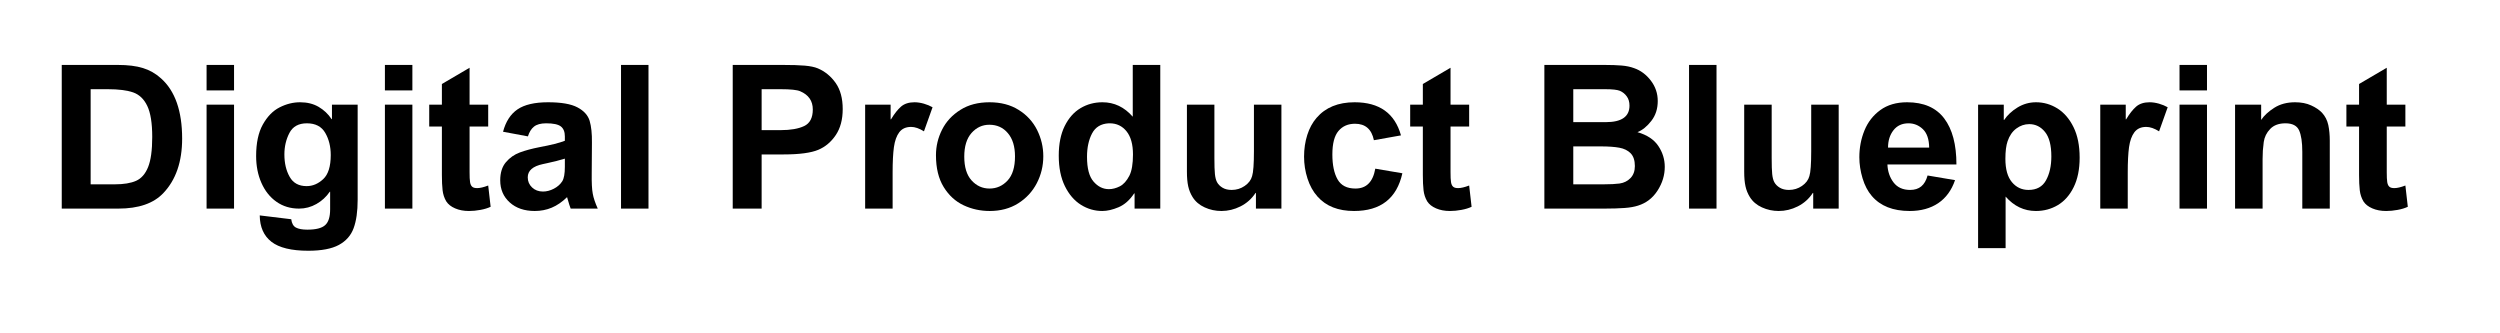 <svg xmlns="http://www.w3.org/2000/svg" xmlns:xlink="http://www.w3.org/1999/xlink" width="300" zoomAndPan="magnify" viewBox="0 0 224.88 30" height="40" preserveAspectRatio="xMidYMid meet" version="1.0"><defs><g/></defs><g fill="#000000" fill-opacity="1"><g transform="translate(4.196, 18.774)"><g><path d="M 10.238 -11.719 C 11.504 -10.59 12.137 -8.781 12.137 -6.301 C 12.137 -4.219 11.574 -2.59 10.457 -1.41 C 9.578 -0.469 8.223 0 6.391 0 L 1.301 0 L 1.301 -12.93 L 6.34 -12.93 C 7.254 -12.93 8.012 -12.836 8.613 -12.648 C 9.215 -12.465 9.758 -12.152 10.238 -11.719 Z M 9.445 -6.445 C 9.445 -7.688 9.297 -8.617 9 -9.238 C 8.707 -9.855 8.281 -10.262 7.73 -10.457 C 7.176 -10.648 6.418 -10.746 5.453 -10.746 L 3.902 -10.746 L 3.902 -2.184 L 6.066 -2.184 C 6.875 -2.184 7.516 -2.289 7.992 -2.5 C 8.465 -2.711 8.828 -3.125 9.074 -3.738 C 9.32 -4.352 9.445 -5.254 9.445 -6.445 Z M 9.445 -6.445 "/></g></g></g><g fill="#000000" fill-opacity="1"><g transform="translate(17.231, 18.774)"><g><path d="M 3.773 -10.637 L 1.301 -10.637 L 1.301 -12.93 L 3.773 -12.93 Z M 3.773 0 L 1.301 0 L 1.301 -9.355 L 3.773 -9.355 Z M 3.773 0 "/></g></g></g><g fill="#000000" fill-opacity="1"><g transform="translate(22.25, 18.774)"><g><path d="M 4.695 -9.57 C 5.332 -9.57 5.891 -9.434 6.367 -9.156 C 6.84 -8.879 7.23 -8.512 7.531 -8.055 L 7.566 -8.055 L 7.566 -9.355 L 9.879 -9.355 L 9.879 -0.793 C 9.879 0.254 9.758 1.105 9.516 1.762 C 9.277 2.418 8.832 2.918 8.188 3.27 C 7.547 3.617 6.629 3.793 5.434 3.793 C 3.918 3.793 2.812 3.523 2.121 2.988 C 1.43 2.453 1.078 1.66 1.066 0.613 L 3.902 0.957 C 3.949 1.332 4.09 1.582 4.324 1.707 C 4.559 1.832 4.898 1.895 5.344 1.895 C 6.117 1.895 6.652 1.762 6.953 1.488 C 7.254 1.219 7.402 0.746 7.402 0.07 L 7.402 -1.516 L 7.367 -1.516 C 7.055 -1.059 6.656 -0.691 6.168 -0.414 C 5.68 -0.137 5.16 0 4.605 0 C 3.836 0 3.156 -0.203 2.574 -0.613 C 1.988 -1.023 1.539 -1.59 1.219 -2.312 C 0.898 -3.035 0.742 -3.84 0.742 -4.73 C 0.742 -5.898 0.941 -6.844 1.344 -7.566 C 1.75 -8.289 2.25 -8.805 2.852 -9.109 C 3.457 -9.418 4.07 -9.57 4.695 -9.57 Z M 3.285 -4.875 C 3.285 -4.094 3.441 -3.422 3.758 -2.863 C 4.07 -2.301 4.582 -2.023 5.289 -2.023 C 5.832 -2.023 6.328 -2.234 6.781 -2.656 C 7.23 -3.074 7.457 -3.797 7.457 -4.82 C 7.457 -5.578 7.293 -6.246 6.961 -6.816 C 6.629 -7.391 6.078 -7.676 5.309 -7.676 C 4.562 -7.676 4.039 -7.387 3.738 -6.809 C 3.438 -6.23 3.285 -5.586 3.285 -4.875 Z M 3.285 -4.875 "/></g></g></g><g fill="#000000" fill-opacity="1"><g transform="translate(33.281, 18.774)"><g><path d="M 3.773 -10.637 L 1.301 -10.637 L 1.301 -12.93 L 3.773 -12.93 Z M 3.773 0 L 1.301 0 L 1.301 -9.355 L 3.773 -9.355 Z M 3.773 0 "/></g></g></g><g fill="#000000" fill-opacity="1"><g transform="translate(38.3, 18.774)"><g><path d="M 3.902 -9.355 L 5.578 -9.355 L 5.578 -7.387 L 3.902 -7.387 L 3.902 -3.27 C 3.902 -2.871 3.914 -2.578 3.945 -2.383 C 3.977 -2.191 4.039 -2.051 4.137 -1.969 C 4.23 -1.883 4.383 -1.844 4.586 -1.844 C 4.84 -1.844 5.172 -1.922 5.578 -2.078 L 5.797 -0.164 C 5.543 -0.043 5.238 0.051 4.875 0.117 C 4.516 0.184 4.172 0.215 3.848 0.215 C 3.375 0.215 2.961 0.137 2.602 -0.02 C 2.238 -0.176 1.973 -0.387 1.805 -0.648 C 1.625 -0.949 1.516 -1.285 1.473 -1.652 C 1.43 -2.02 1.41 -2.48 1.41 -3.035 L 1.41 -7.387 L 0.27 -7.387 L 0.27 -9.355 L 1.41 -9.355 L 1.41 -11.215 L 3.902 -12.676 Z M 3.902 -9.355 "/></g></g></g><g fill="#000000" fill-opacity="1"><g transform="translate(44.312, 18.774)"><g><path d="M 4.949 -9.57 C 6.141 -9.57 7.023 -9.418 7.602 -9.109 C 8.18 -8.805 8.543 -8.398 8.695 -7.902 C 8.844 -7.402 8.914 -6.742 8.902 -5.922 L 8.883 -3.195 C 8.871 -2.34 8.902 -1.723 8.977 -1.336 C 9.047 -0.949 9.199 -0.504 9.426 0 L 6.988 0 C 6.93 -0.133 6.82 -0.477 6.664 -1.031 C 6.219 -0.598 5.758 -0.281 5.281 -0.082 C 4.805 0.117 4.297 0.215 3.758 0.215 C 2.828 0.215 2.078 -0.039 1.508 -0.551 C 0.938 -1.062 0.648 -1.727 0.648 -2.547 C 0.648 -3.23 0.82 -3.777 1.164 -4.18 C 1.508 -4.582 1.926 -4.875 2.418 -5.055 C 2.914 -5.238 3.496 -5.395 4.172 -5.527 C 5.207 -5.719 5.973 -5.91 6.465 -6.105 L 6.465 -6.5 C 6.465 -6.91 6.344 -7.207 6.105 -7.395 C 5.863 -7.582 5.422 -7.676 4.785 -7.676 C 4.293 -7.676 3.926 -7.574 3.684 -7.375 C 3.441 -7.18 3.262 -6.887 3.141 -6.5 L 0.902 -6.918 C 1.145 -7.832 1.578 -8.504 2.203 -8.93 C 2.828 -9.355 3.742 -9.57 4.949 -9.57 Z M 4.91 -4.098 L 4.496 -4.008 C 3.582 -3.816 3.125 -3.418 3.125 -2.816 C 3.125 -2.457 3.254 -2.152 3.512 -1.906 C 3.77 -1.66 4.098 -1.535 4.496 -1.535 C 4.82 -1.535 5.148 -1.621 5.473 -1.789 C 5.797 -1.957 6.051 -2.18 6.23 -2.457 C 6.387 -2.707 6.465 -3.141 6.465 -3.758 L 6.465 -4.496 C 5.996 -4.352 5.477 -4.219 4.91 -4.098 Z M 4.91 -4.098 "/></g></g></g><g fill="#000000" fill-opacity="1"><g transform="translate(54.531, 18.774)"><g><path d="M 1.301 -12.93 L 3.773 -12.93 L 3.773 0 L 1.301 0 Z M 1.301 -12.93 "/></g></g></g><g fill="#000000" fill-opacity="1"><g transform="translate(59.55, 18.774)"><g/></g></g><g fill="#000000" fill-opacity="1"><g transform="translate(64.569, 18.774)"><g><path d="M 8.977 -12.621 C 9.625 -12.344 10.16 -11.906 10.582 -11.305 C 11.004 -10.703 11.215 -9.918 11.215 -8.957 C 11.215 -8.02 11.008 -7.238 10.59 -6.617 C 10.176 -6 9.648 -5.555 9.012 -5.289 C 8.359 -5.016 7.324 -4.875 5.906 -4.875 L 3.918 -4.875 L 3.918 0 L 1.316 0 L 1.316 -12.93 L 5.816 -12.93 C 6.645 -12.93 7.309 -12.91 7.801 -12.867 C 8.293 -12.824 8.688 -12.742 8.977 -12.621 Z M 8.523 -8.922 C 8.523 -9.691 8.145 -10.238 7.387 -10.562 C 7.109 -10.684 6.523 -10.746 5.633 -10.746 L 3.918 -10.746 L 3.918 -7.062 L 5.633 -7.062 C 6.523 -7.062 7.23 -7.184 7.746 -7.43 C 8.266 -7.676 8.523 -8.176 8.523 -8.922 Z M 8.523 -8.922 "/></g></g></g><g fill="#000000" fill-opacity="1"><g transform="translate(76.612, 18.774)"><g><path d="M 5.633 -9.57 C 5.898 -9.57 6.18 -9.527 6.473 -9.445 C 6.77 -9.359 7.031 -9.25 7.258 -9.121 L 6.484 -6.953 C 6.062 -7.219 5.676 -7.352 5.328 -7.352 C 4.859 -7.352 4.504 -7.191 4.262 -6.871 C 4.02 -6.551 3.863 -6.105 3.781 -5.535 C 3.703 -4.965 3.664 -4.203 3.664 -3.25 L 3.664 0 L 1.191 0 L 1.191 -9.355 L 3.484 -9.355 L 3.484 -8.035 L 3.52 -8.035 C 3.824 -8.543 4.125 -8.922 4.426 -9.184 C 4.727 -9.441 5.129 -9.57 5.633 -9.57 Z M 5.633 -9.57 "/></g></g></g><g fill="#000000" fill-opacity="1"><g transform="translate(83.454, 18.774)"><g><path d="M 5.543 -9.57 C 6.555 -9.57 7.43 -9.344 8.164 -8.883 C 8.898 -8.426 9.449 -7.824 9.824 -7.078 C 10.195 -6.332 10.383 -5.543 10.383 -4.715 C 10.383 -3.848 10.188 -3.035 9.797 -2.285 C 9.406 -1.531 8.844 -0.926 8.117 -0.469 C 7.391 -0.012 6.535 0.215 5.562 0.215 C 4.73 0.215 3.949 0.047 3.215 -0.297 C 2.48 -0.641 1.883 -1.188 1.418 -1.941 C 0.953 -2.695 0.723 -3.648 0.723 -4.805 C 0.723 -5.609 0.906 -6.379 1.273 -7.105 C 1.641 -7.836 2.188 -8.426 2.918 -8.883 C 3.645 -9.344 4.52 -9.57 5.543 -9.57 Z M 3.27 -4.676 C 3.27 -3.738 3.488 -3.023 3.926 -2.539 C 4.367 -2.051 4.906 -1.805 5.543 -1.805 C 6.184 -1.805 6.723 -2.047 7.168 -2.527 C 7.613 -3.008 7.836 -3.73 7.836 -4.695 C 7.836 -5.586 7.625 -6.285 7.195 -6.789 C 6.77 -7.297 6.211 -7.547 5.527 -7.547 C 4.898 -7.547 4.367 -7.301 3.926 -6.809 C 3.488 -6.312 3.27 -5.605 3.27 -4.676 Z M 3.27 -4.676 "/></g></g></g><g fill="#000000" fill-opacity="1"><g transform="translate(94.486, 18.774)"><g><path d="M 9.879 -12.93 L 9.879 0 L 7.566 0 L 7.566 -1.371 L 7.531 -1.371 C 7.133 -0.77 6.668 -0.355 6.129 -0.125 C 5.594 0.102 5.105 0.215 4.66 0.215 C 3.973 0.215 3.332 0.031 2.734 -0.344 C 2.141 -0.715 1.66 -1.277 1.293 -2.023 C 0.926 -2.77 0.742 -3.684 0.742 -4.766 C 0.742 -5.816 0.918 -6.699 1.273 -7.422 C 1.629 -8.145 2.105 -8.684 2.699 -9.039 C 3.297 -9.395 3.953 -9.57 4.676 -9.57 C 5.738 -9.57 6.645 -9.137 7.402 -8.27 L 7.402 -12.93 Z M 3.285 -4.66 C 3.285 -3.625 3.48 -2.879 3.875 -2.43 C 4.266 -1.977 4.727 -1.75 5.254 -1.75 C 5.578 -1.75 5.906 -1.836 6.238 -2.004 C 6.57 -2.172 6.855 -2.492 7.098 -2.961 C 7.312 -3.383 7.422 -4.02 7.422 -4.875 C 7.422 -5.777 7.23 -6.473 6.844 -6.953 C 6.457 -7.434 5.953 -7.676 5.328 -7.676 L 5.238 -7.676 C 4.539 -7.637 4.039 -7.336 3.738 -6.762 C 3.438 -6.191 3.285 -5.488 3.285 -4.66 Z M 3.285 -4.66 "/></g></g></g><g fill="#000000" fill-opacity="1"><g transform="translate(105.517, 18.774)"><g><path d="M 3.719 -4.551 C 3.719 -3.887 3.734 -3.406 3.766 -3.105 C 3.797 -2.805 3.859 -2.562 3.953 -2.383 C 4.062 -2.18 4.23 -2.012 4.453 -1.879 C 4.676 -1.746 4.949 -1.68 5.273 -1.68 C 5.707 -1.68 6.098 -1.801 6.445 -2.039 C 6.797 -2.281 7.02 -2.578 7.113 -2.926 C 7.223 -3.273 7.277 -4.02 7.277 -5.164 L 7.277 -9.355 L 9.75 -9.355 L 9.75 0 L 7.457 0 L 7.457 -1.41 L 7.422 -1.41 C 7.074 -0.879 6.621 -0.477 6.066 -0.199 C 5.516 0.078 4.941 0.215 4.352 0.215 C 3.824 0.215 3.32 0.109 2.844 -0.109 C 2.367 -0.324 2.004 -0.637 1.75 -1.047 C 1.57 -1.336 1.441 -1.656 1.363 -2.004 C 1.285 -2.355 1.246 -2.793 1.246 -3.324 L 1.246 -9.355 L 3.719 -9.355 Z M 3.719 -4.551 "/></g></g></g><g fill="#000000" fill-opacity="1"><g transform="translate(116.548, 18.774)"><g><path d="M 1.879 -8.164 C 2.684 -9.102 3.828 -9.57 5.309 -9.57 C 7.535 -9.57 8.926 -8.578 9.48 -6.59 L 7.043 -6.156 C 6.84 -7.145 6.273 -7.637 5.344 -7.637 C 4.719 -7.637 4.223 -7.422 3.855 -6.988 C 3.488 -6.555 3.305 -5.852 3.305 -4.875 C 3.305 -3.926 3.461 -3.176 3.773 -2.629 C 4.086 -2.078 4.621 -1.805 5.383 -1.805 C 5.875 -1.805 6.27 -1.953 6.562 -2.25 C 6.859 -2.543 7.062 -2.992 7.168 -3.594 L 9.605 -3.18 C 9.102 -0.914 7.652 0.215 5.254 0.215 C 3.836 0.215 2.738 -0.215 1.969 -1.082 C 1.57 -1.527 1.27 -2.07 1.066 -2.707 C 0.859 -3.348 0.758 -4.004 0.758 -4.676 C 0.758 -5.375 0.855 -6.023 1.047 -6.629 C 1.238 -7.23 1.516 -7.742 1.879 -8.164 Z M 1.879 -8.164 "/></g></g></g><g fill="#000000" fill-opacity="1"><g transform="translate(126.586, 18.774)"><g><path d="M 3.902 -9.355 L 5.578 -9.355 L 5.578 -7.387 L 3.902 -7.387 L 3.902 -3.27 C 3.902 -2.871 3.914 -2.578 3.945 -2.383 C 3.977 -2.191 4.039 -2.051 4.137 -1.969 C 4.23 -1.883 4.383 -1.844 4.586 -1.844 C 4.84 -1.844 5.172 -1.922 5.578 -2.078 L 5.797 -0.164 C 5.543 -0.043 5.238 0.051 4.875 0.117 C 4.516 0.184 4.172 0.215 3.848 0.215 C 3.375 0.215 2.961 0.137 2.602 -0.02 C 2.238 -0.176 1.973 -0.387 1.805 -0.648 C 1.625 -0.949 1.516 -1.285 1.473 -1.652 C 1.43 -2.02 1.41 -2.48 1.41 -3.035 L 1.41 -7.387 L 0.27 -7.387 L 0.27 -9.355 L 1.41 -9.355 L 1.41 -11.215 L 3.902 -12.676 Z M 3.902 -9.355 "/></g></g></g><g fill="#000000" fill-opacity="1"><g transform="translate(132.598, 18.774)"><g/></g></g><g fill="#000000" fill-opacity="1"><g transform="translate(137.617, 18.774)"><g><path d="M 9.391 -12.641 C 9.98 -12.438 10.484 -12.062 10.898 -11.52 C 11.312 -10.98 11.52 -10.367 11.52 -9.68 C 11.52 -8.98 11.328 -8.387 10.941 -7.891 C 10.559 -7.398 10.145 -7.062 9.695 -6.879 C 10.562 -6.629 11.191 -6.211 11.574 -5.633 C 11.961 -5.055 12.152 -4.43 12.152 -3.758 C 12.152 -3.008 11.938 -2.301 11.504 -1.625 C 11.07 -0.949 10.484 -0.5 9.75 -0.27 C 9.426 -0.164 9.016 -0.09 8.523 -0.055 C 8.031 -0.02 7.43 0 6.719 0 L 1.316 0 L 1.316 -12.93 L 6.719 -12.93 C 7.344 -12.93 7.863 -12.91 8.281 -12.875 C 8.695 -12.84 9.066 -12.762 9.391 -12.641 Z M 8.977 -9.266 C 8.977 -9.602 8.895 -9.879 8.73 -10.102 C 8.57 -10.328 8.359 -10.492 8.109 -10.602 C 7.879 -10.695 7.441 -10.746 6.789 -10.746 L 3.918 -10.746 L 3.918 -7.781 L 6.844 -7.781 C 8.266 -7.781 8.977 -8.277 8.977 -9.266 Z M 8.09 -2.258 C 8.488 -2.316 8.816 -2.484 9.074 -2.754 C 9.332 -3.023 9.461 -3.383 9.461 -3.828 C 9.461 -4.332 9.336 -4.715 9.082 -4.977 C 8.832 -5.234 8.492 -5.402 8.062 -5.48 C 7.637 -5.559 7.078 -5.598 6.391 -5.598 L 3.918 -5.598 L 3.918 -2.184 L 6.629 -2.184 C 7.254 -2.184 7.742 -2.211 8.09 -2.258 Z M 8.09 -2.258 "/></g></g></g><g fill="#000000" fill-opacity="1"><g transform="translate(150.653, 18.774)"><g><path d="M 1.301 -12.93 L 3.773 -12.93 L 3.773 0 L 1.301 0 Z M 1.301 -12.93 "/></g></g></g><g fill="#000000" fill-opacity="1"><g transform="translate(155.672, 18.774)"><g><path d="M 3.719 -4.551 C 3.719 -3.887 3.734 -3.406 3.766 -3.105 C 3.797 -2.805 3.859 -2.562 3.953 -2.383 C 4.062 -2.18 4.23 -2.012 4.453 -1.879 C 4.676 -1.746 4.949 -1.68 5.273 -1.68 C 5.707 -1.68 6.098 -1.801 6.445 -2.039 C 6.797 -2.281 7.02 -2.578 7.113 -2.926 C 7.223 -3.273 7.277 -4.02 7.277 -5.164 L 7.277 -9.355 L 9.75 -9.355 L 9.75 0 L 7.457 0 L 7.457 -1.41 L 7.422 -1.41 C 7.074 -0.879 6.621 -0.477 6.066 -0.199 C 5.516 0.078 4.941 0.215 4.352 0.215 C 3.824 0.215 3.32 0.109 2.844 -0.109 C 2.367 -0.324 2.004 -0.637 1.75 -1.047 C 1.57 -1.336 1.441 -1.656 1.363 -2.004 C 1.285 -2.355 1.246 -2.793 1.246 -3.324 L 1.246 -9.355 L 3.719 -9.355 Z M 3.719 -4.551 "/></g></g></g><g fill="#000000" fill-opacity="1"><g transform="translate(166.703, 18.774)"><g><path d="M 4.875 -9.57 C 6.367 -9.57 7.48 -9.086 8.215 -8.117 C 8.949 -7.148 9.316 -5.766 9.316 -3.973 L 3.105 -3.973 C 3.129 -3.348 3.312 -2.809 3.656 -2.355 C 4 -1.906 4.496 -1.68 5.148 -1.68 C 5.555 -1.68 5.891 -1.785 6.148 -1.996 C 6.406 -2.207 6.598 -2.535 6.719 -2.98 L 9.191 -2.562 C 8.879 -1.648 8.371 -0.957 7.676 -0.488 C 6.977 -0.02 6.121 0.215 5.109 0.215 C 3.605 0.215 2.469 -0.234 1.699 -1.137 C 1.336 -1.559 1.059 -2.09 0.867 -2.727 C 0.676 -3.363 0.578 -3.996 0.578 -4.621 C 0.578 -5.477 0.73 -6.281 1.039 -7.035 C 1.344 -7.785 1.82 -8.398 2.465 -8.867 C 3.109 -9.336 3.914 -9.57 4.875 -9.57 Z M 3.16 -5.488 L 6.863 -5.488 C 6.852 -6.25 6.66 -6.801 6.293 -7.152 C 5.926 -7.5 5.496 -7.676 5.004 -7.676 C 4.426 -7.676 3.973 -7.469 3.648 -7.051 C 3.324 -6.637 3.16 -6.117 3.16 -5.488 Z M 3.16 -5.488 "/></g></g></g><g fill="#000000" fill-opacity="1"><g transform="translate(176.741, 18.774)"><g><path d="M 6.445 -9.57 C 7.133 -9.57 7.773 -9.383 8.371 -9.012 C 8.965 -8.637 9.449 -8.078 9.816 -7.332 C 10.184 -6.586 10.367 -5.672 10.367 -4.586 C 10.367 -3.539 10.188 -2.656 9.832 -1.934 C 9.477 -1.211 9 -0.672 8.406 -0.316 C 7.809 0.039 7.152 0.215 6.43 0.215 C 5.371 0.215 4.461 -0.215 3.703 -1.082 L 3.703 3.559 L 1.227 3.559 L 1.227 -9.355 L 3.539 -9.355 L 3.539 -7.98 L 3.574 -7.98 C 3.863 -8.414 4.266 -8.789 4.777 -9.102 C 5.289 -9.414 5.844 -9.57 6.445 -9.57 Z M 3.883 -6.066 C 3.75 -5.684 3.684 -5.152 3.684 -4.477 C 3.684 -3.551 3.879 -2.852 4.27 -2.383 C 4.66 -1.914 5.16 -1.68 5.762 -1.68 C 6.496 -1.68 7.023 -1.969 7.34 -2.547 C 7.66 -3.125 7.82 -3.84 7.82 -4.695 C 7.82 -5.695 7.629 -6.43 7.25 -6.898 C 6.871 -7.367 6.398 -7.602 5.832 -7.602 C 5.41 -7.602 5.023 -7.469 4.668 -7.207 C 4.312 -6.941 4.051 -6.562 3.883 -6.066 Z M 3.883 -6.066 "/></g></g></g><g fill="#000000" fill-opacity="1"><g transform="translate(187.773, 18.774)"><g><path d="M 5.633 -9.57 C 5.898 -9.57 6.18 -9.527 6.473 -9.445 C 6.77 -9.359 7.031 -9.25 7.258 -9.121 L 6.484 -6.953 C 6.062 -7.219 5.676 -7.352 5.328 -7.352 C 4.859 -7.352 4.504 -7.191 4.262 -6.871 C 4.02 -6.551 3.863 -6.105 3.781 -5.535 C 3.703 -4.965 3.664 -4.203 3.664 -3.25 L 3.664 0 L 1.191 0 L 1.191 -9.355 L 3.484 -9.355 L 3.484 -8.035 L 3.52 -8.035 C 3.824 -8.543 4.125 -8.922 4.426 -9.184 C 4.727 -9.441 5.129 -9.57 5.633 -9.57 Z M 5.633 -9.57 "/></g></g></g><g fill="#000000" fill-opacity="1"><g transform="translate(194.796, 18.774)"><g><path d="M 3.773 -10.637 L 1.301 -10.637 L 1.301 -12.93 L 3.773 -12.93 Z M 3.773 0 L 1.301 0 L 1.301 -9.355 L 3.773 -9.355 Z M 3.773 0 "/></g></g></g><g fill="#000000" fill-opacity="1"><g transform="translate(199.815, 18.774)"><g><path d="M 6.68 -9.57 C 7.234 -9.57 7.719 -9.477 8.125 -9.289 C 8.535 -9.105 8.859 -8.883 9.102 -8.633 C 9.391 -8.32 9.578 -7.949 9.672 -7.52 C 9.762 -7.094 9.805 -6.621 9.805 -6.105 L 9.805 0 L 7.332 0 L 7.332 -5.109 C 7.332 -5.977 7.234 -6.621 7.043 -7.043 C 6.852 -7.465 6.441 -7.676 5.816 -7.676 C 5.227 -7.676 4.766 -7.508 4.441 -7.168 C 4.117 -6.832 3.926 -6.441 3.863 -5.996 C 3.828 -5.707 3.801 -5.449 3.781 -5.219 C 3.766 -4.988 3.758 -4.73 3.758 -4.441 L 3.758 0 L 1.281 0 L 1.281 -9.355 L 3.629 -9.355 L 3.629 -7.98 C 3.895 -8.379 4.289 -8.742 4.812 -9.074 C 5.336 -9.406 5.961 -9.57 6.68 -9.57 Z M 6.68 -9.57 "/></g></g></g><g fill="#000000" fill-opacity="1"><g transform="translate(210.846, 18.774)"><g><path d="M 3.902 -9.355 L 5.578 -9.355 L 5.578 -7.387 L 3.902 -7.387 L 3.902 -3.27 C 3.902 -2.871 3.914 -2.578 3.945 -2.383 C 3.977 -2.191 4.039 -2.051 4.137 -1.969 C 4.23 -1.883 4.383 -1.844 4.586 -1.844 C 4.84 -1.844 5.172 -1.922 5.578 -2.078 L 5.797 -0.164 C 5.543 -0.043 5.238 0.051 4.875 0.117 C 4.516 0.184 4.172 0.215 3.848 0.215 C 3.375 0.215 2.961 0.137 2.602 -0.02 C 2.238 -0.176 1.973 -0.387 1.805 -0.648 C 1.625 -0.949 1.516 -1.285 1.473 -1.652 C 1.43 -2.02 1.41 -2.48 1.41 -3.035 L 1.41 -7.387 L 0.27 -7.387 L 0.27 -9.355 L 1.41 -9.355 L 1.41 -11.215 L 3.902 -12.676 Z M 3.902 -9.355 "/></g></g></g></svg>